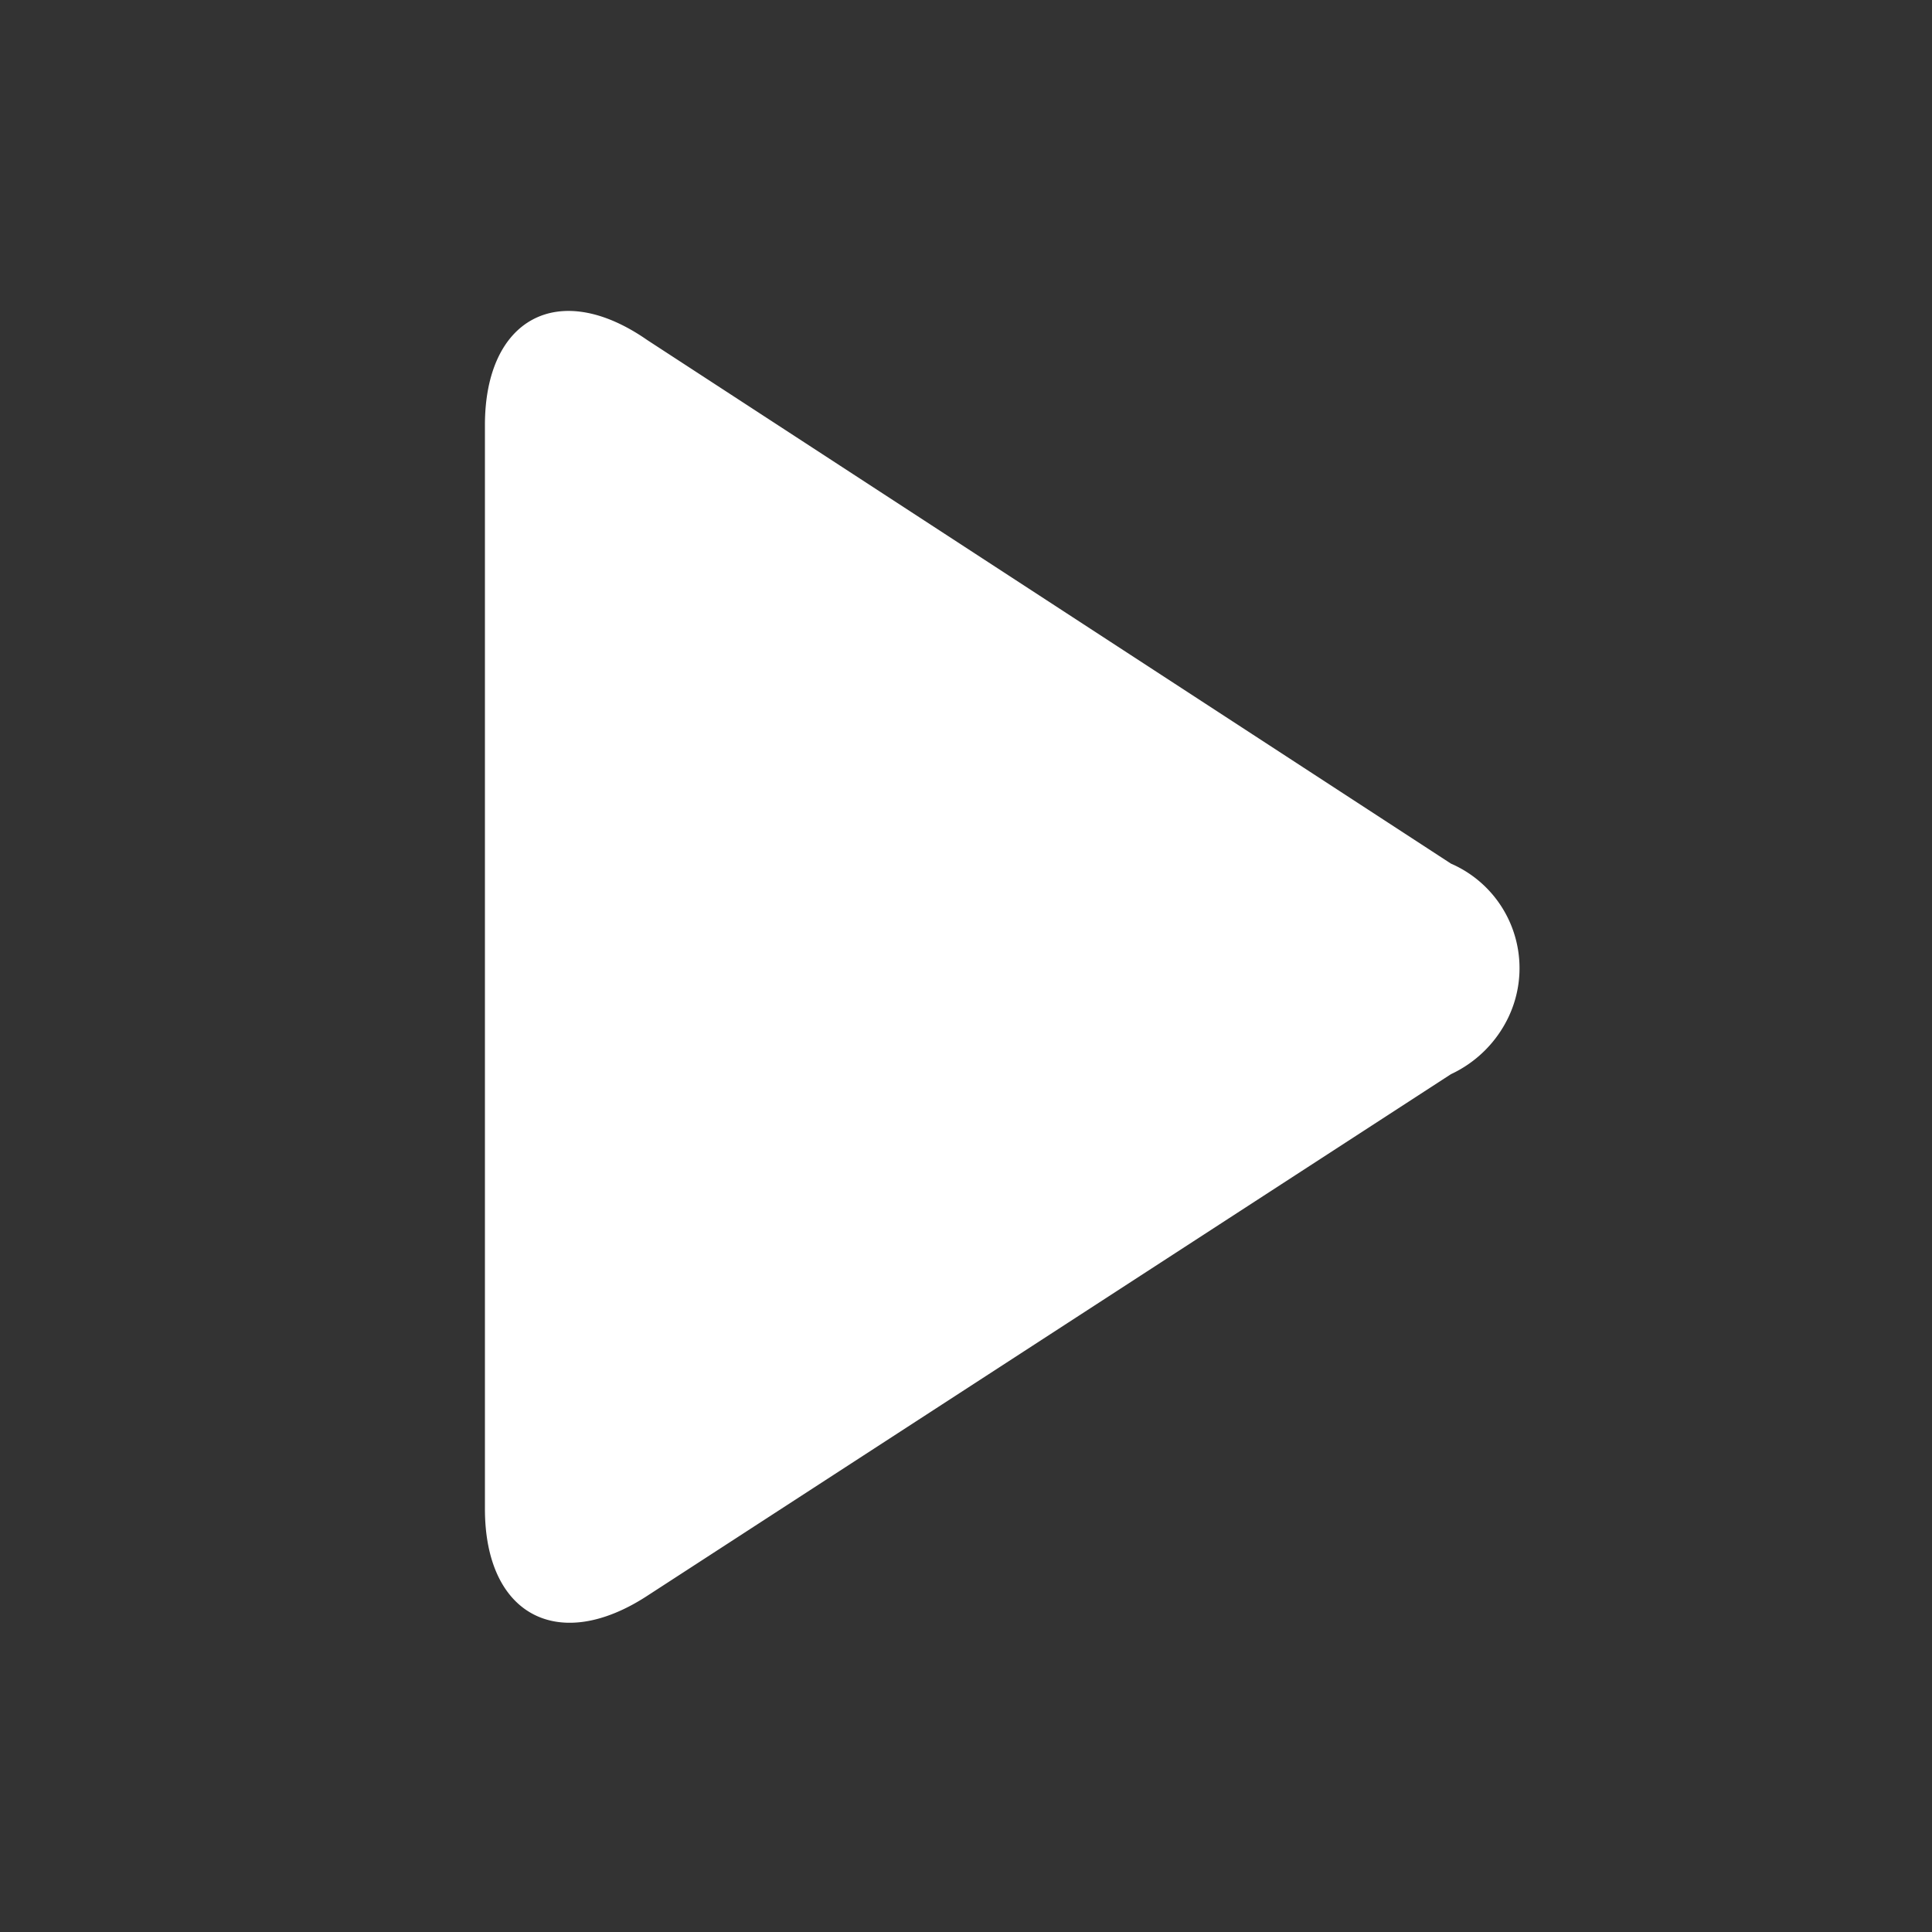 <svg id="レイヤー_1" data-name="レイヤー 1" xmlns="http://www.w3.org/2000/svg" viewBox="0 0 10 10"><rect x="0" y="0" width="10" height="10" fill="#333333" stroke="none"/><defs><style>.cls-1{fill:#fff;fill-rule:evenodd;}</style></defs><title>アートボード 34 のコピー 5</title><path id="パス_6173" data-name="パス 6173" class="cls-1" d="M3.35,8.26c-.46.3-.84.1-.84-.45V2.2c0-.55.38-.76.84-.44L7.51,4.47a.59.59,0,0,1,.3.79.62.62,0,0,1-.3.3Z"/></svg>